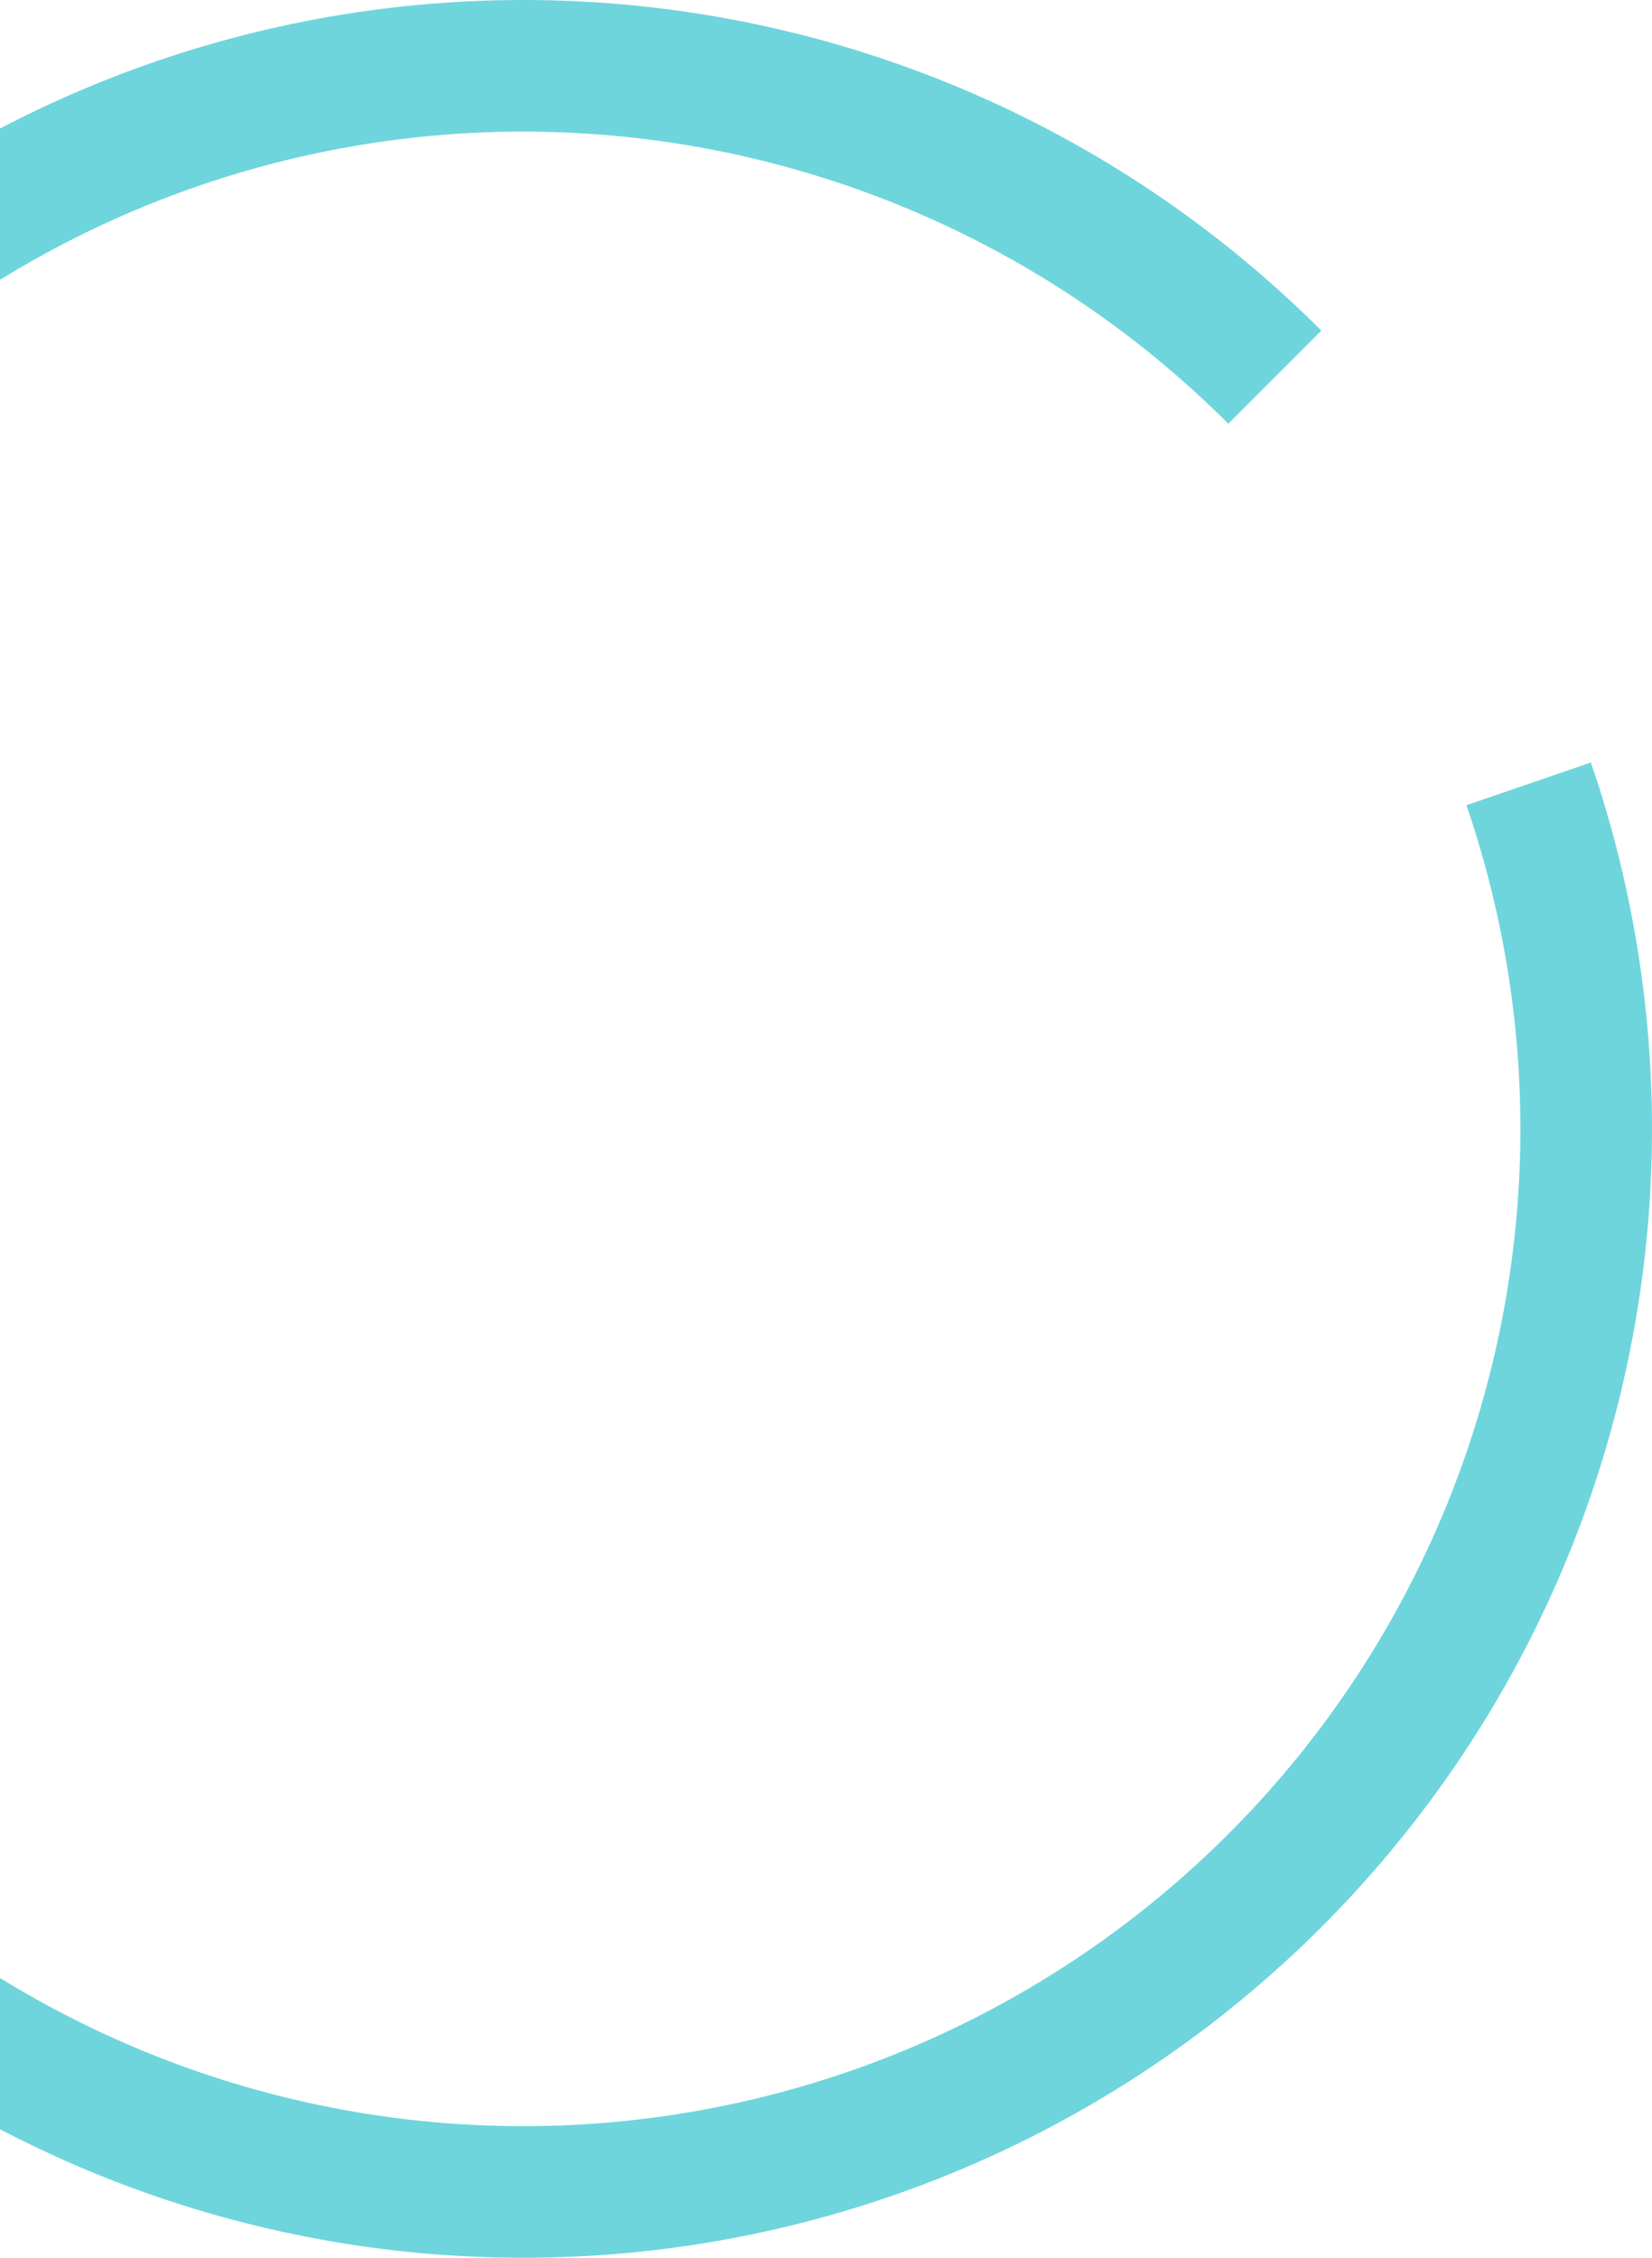 <?xml version="1.0" encoding="UTF-8"?> <svg xmlns="http://www.w3.org/2000/svg" width="210" height="287" viewBox="0 0 210 287" fill="none"><path d="M167.97 42.03C143.052 17.112 109.837 2.234 74.655 0.232C39.473 -1.771 4.784 9.242 -22.801 31.172C-50.385 53.102 -68.936 84.414 -74.917 119.142C-80.899 153.87 -73.893 189.584 -55.235 219.479C-36.577 249.373 -7.571 271.357 26.253 281.24C60.078 291.124 96.357 288.216 128.176 273.07C159.994 257.925 185.127 231.601 198.785 199.116C212.442 166.631 213.669 130.256 202.232 96.925L186.409 102.355C196.513 131.8 195.429 163.935 183.363 192.632C171.298 221.33 149.095 244.585 120.986 257.965C92.876 271.345 60.827 273.914 30.945 265.183C1.064 256.452 -24.561 237.031 -41.044 210.621C-57.526 184.212 -63.716 152.661 -58.431 121.981C-53.147 91.302 -36.759 63.64 -12.39 44.267C11.978 24.894 42.623 15.164 73.704 16.933C104.785 18.702 134.128 31.846 156.141 53.859L167.97 42.03Z" fill="#6ED5DC"></path></svg> 